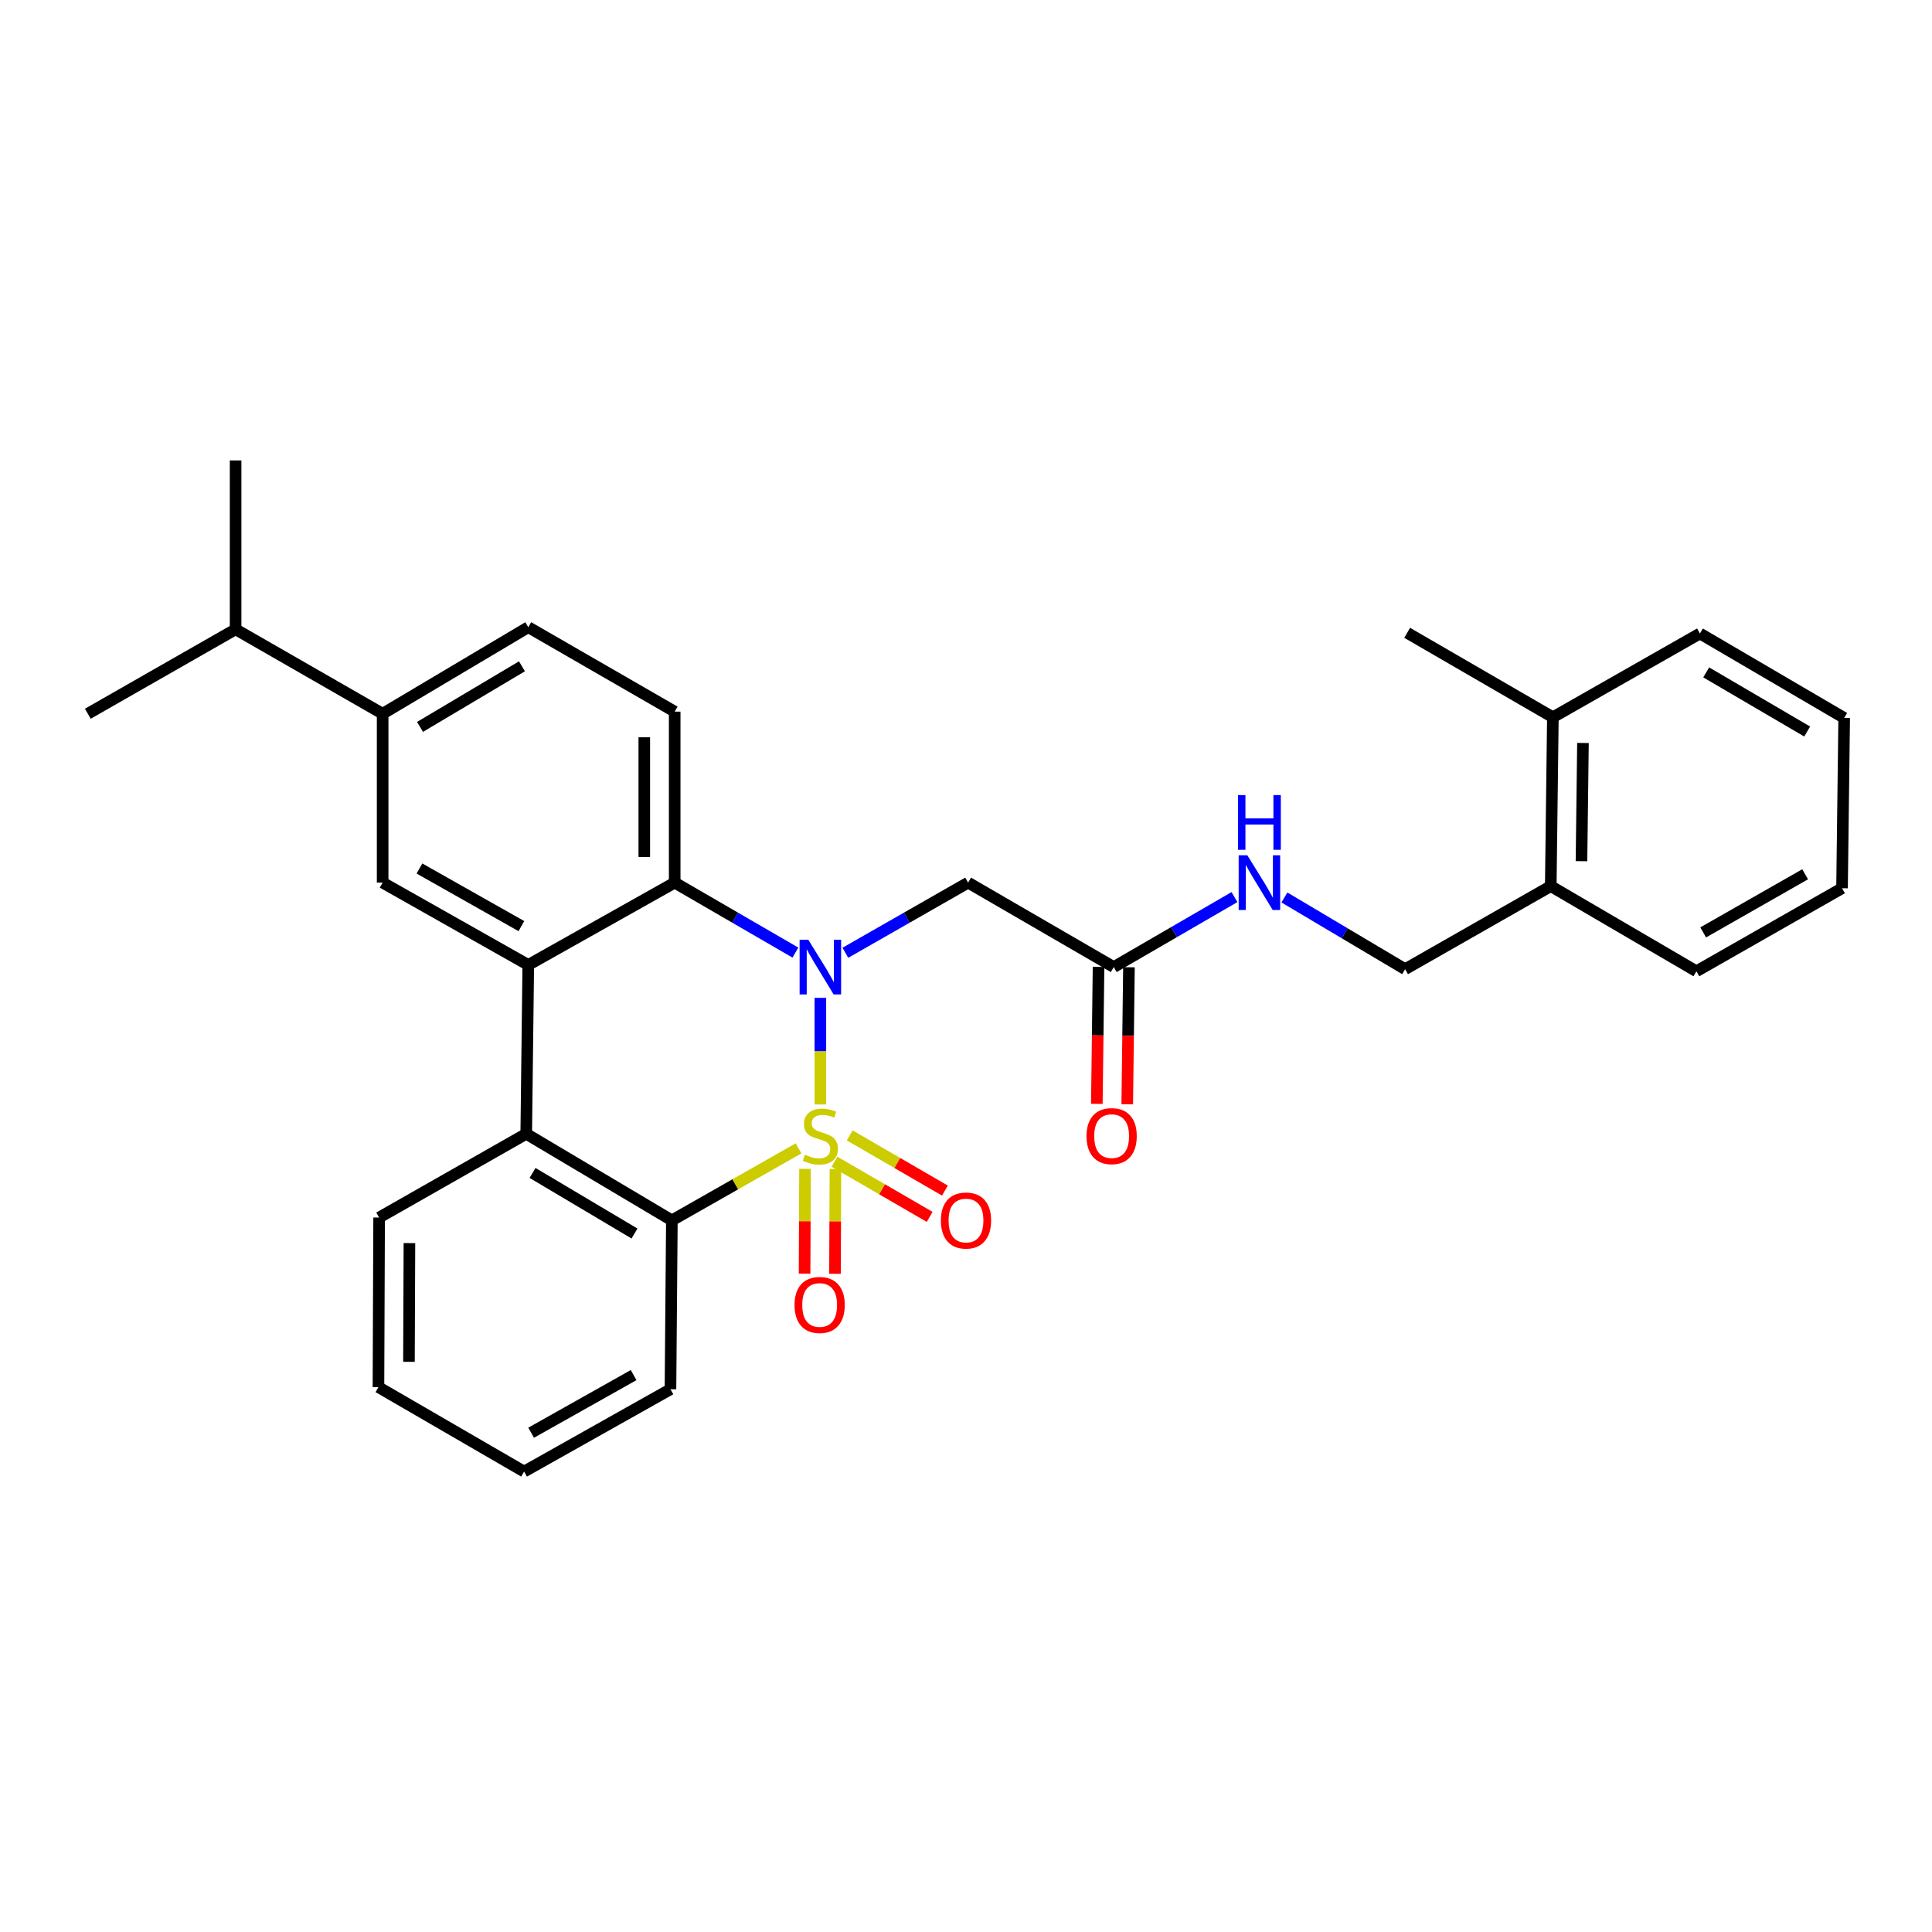 <?xml version='1.0' encoding='iso-8859-1'?>
<svg version='1.1' baseProfile='full'
              xmlns='http://www.w3.org/2000/svg'
                      xmlns:rdkit='http://www.rdkit.org/xml'
                      xmlns:xlink='http://www.w3.org/1999/xlink'
                  xml:space='preserve'
width='1000px' height='1000px' viewBox='0 0 1000 1000'>
<!-- END OF HEADER -->
<rect style='opacity:1.0;fill:#FFFFFF;stroke:none' width='1000' height='1000' x='0' y='0'> </rect>
<path class='bond-0' d='M 424.618,571.666 L 424.618,544.077' style='fill:none;fill-rule:evenodd;stroke:#CCCC00;stroke-width:6px;stroke-linecap:butt;stroke-linejoin:miter;stroke-opacity:1' />
<path class='bond-0' d='M 424.618,544.077 L 424.618,516.489' style='fill:none;fill-rule:evenodd;stroke:#0000FF;stroke-width:6px;stroke-linecap:butt;stroke-linejoin:miter;stroke-opacity:1' />
<path class='bond-1' d='M 413.328,594.389 L 380.544,613.025' style='fill:none;fill-rule:evenodd;stroke:#CCCC00;stroke-width:6px;stroke-linecap:butt;stroke-linejoin:miter;stroke-opacity:1' />
<path class='bond-1' d='M 380.544,613.025 L 347.759,631.66' style='fill:none;fill-rule:evenodd;stroke:#000000;stroke-width:6px;stroke-linecap:butt;stroke-linejoin:miter;stroke-opacity:1' />
<path class='bond-7' d='M 431.931,601.304 L 456.566,615.582' style='fill:none;fill-rule:evenodd;stroke:#CCCC00;stroke-width:6px;stroke-linecap:butt;stroke-linejoin:miter;stroke-opacity:1' />
<path class='bond-7' d='M 456.566,615.582 L 481.202,629.86' style='fill:none;fill-rule:evenodd;stroke:#FF0000;stroke-width:6px;stroke-linecap:butt;stroke-linejoin:miter;stroke-opacity:1' />
<path class='bond-7' d='M 439.822,587.688 L 464.457,601.966' style='fill:none;fill-rule:evenodd;stroke:#CCCC00;stroke-width:6px;stroke-linecap:butt;stroke-linejoin:miter;stroke-opacity:1' />
<path class='bond-7' d='M 464.457,601.966 L 489.093,616.244' style='fill:none;fill-rule:evenodd;stroke:#FF0000;stroke-width:6px;stroke-linecap:butt;stroke-linejoin:miter;stroke-opacity:1' />
<path class='bond-8' d='M 416.678,605.003 L 416.564,632.129' style='fill:none;fill-rule:evenodd;stroke:#CCCC00;stroke-width:6px;stroke-linecap:butt;stroke-linejoin:miter;stroke-opacity:1' />
<path class='bond-8' d='M 416.564,632.129 L 416.45,659.255' style='fill:none;fill-rule:evenodd;stroke:#FF0000;stroke-width:6px;stroke-linecap:butt;stroke-linejoin:miter;stroke-opacity:1' />
<path class='bond-8' d='M 432.415,605.069 L 432.301,632.195' style='fill:none;fill-rule:evenodd;stroke:#CCCC00;stroke-width:6px;stroke-linecap:butt;stroke-linejoin:miter;stroke-opacity:1' />
<path class='bond-8' d='M 432.301,632.195 L 432.187,659.321' style='fill:none;fill-rule:evenodd;stroke:#FF0000;stroke-width:6px;stroke-linecap:butt;stroke-linejoin:miter;stroke-opacity:1' />
<path class='bond-3' d='M 411.7,493.062 L 380.459,474.954' style='fill:none;fill-rule:evenodd;stroke:#0000FF;stroke-width:6px;stroke-linecap:butt;stroke-linejoin:miter;stroke-opacity:1' />
<path class='bond-3' d='M 380.459,474.954 L 349.219,456.845' style='fill:none;fill-rule:evenodd;stroke:#000000;stroke-width:6px;stroke-linecap:butt;stroke-linejoin:miter;stroke-opacity:1' />
<path class='bond-5' d='M 437.56,493.154 L 469.327,475' style='fill:none;fill-rule:evenodd;stroke:#0000FF;stroke-width:6px;stroke-linecap:butt;stroke-linejoin:miter;stroke-opacity:1' />
<path class='bond-5' d='M 469.327,475 L 501.093,456.845' style='fill:none;fill-rule:evenodd;stroke:#000000;stroke-width:6px;stroke-linecap:butt;stroke-linejoin:miter;stroke-opacity:1' />
<path class='bond-4' d='M 347.759,631.66 L 272.378,586.861' style='fill:none;fill-rule:evenodd;stroke:#000000;stroke-width:6px;stroke-linecap:butt;stroke-linejoin:miter;stroke-opacity:1' />
<path class='bond-4' d='M 328.412,638.469 L 275.645,607.109' style='fill:none;fill-rule:evenodd;stroke:#000000;stroke-width:6px;stroke-linecap:butt;stroke-linejoin:miter;stroke-opacity:1' />
<path class='bond-19' d='M 347.759,631.66 L 347.034,719.072' style='fill:none;fill-rule:evenodd;stroke:#000000;stroke-width:6px;stroke-linecap:butt;stroke-linejoin:miter;stroke-opacity:1' />
<path class='bond-2' d='M 273.435,499.449 L 272.378,586.861' style='fill:none;fill-rule:evenodd;stroke:#000000;stroke-width:6px;stroke-linecap:butt;stroke-linejoin:miter;stroke-opacity:1' />
<path class='bond-6' d='M 273.435,499.449 L 198.054,456.845' style='fill:none;fill-rule:evenodd;stroke:#000000;stroke-width:6px;stroke-linecap:butt;stroke-linejoin:miter;stroke-opacity:1' />
<path class='bond-6' d='M 269.871,479.358 L 217.104,449.535' style='fill:none;fill-rule:evenodd;stroke:#000000;stroke-width:6px;stroke-linecap:butt;stroke-linejoin:miter;stroke-opacity:1' />
<path class='bond-30' d='M 273.435,499.449 L 349.219,456.845' style='fill:none;fill-rule:evenodd;stroke:#000000;stroke-width:6px;stroke-linecap:butt;stroke-linejoin:miter;stroke-opacity:1' />
<path class='bond-10' d='M 349.219,456.845 L 349.219,368.34' style='fill:none;fill-rule:evenodd;stroke:#000000;stroke-width:6px;stroke-linecap:butt;stroke-linejoin:miter;stroke-opacity:1' />
<path class='bond-10' d='M 333.482,443.569 L 333.482,381.616' style='fill:none;fill-rule:evenodd;stroke:#000000;stroke-width:6px;stroke-linecap:butt;stroke-linejoin:miter;stroke-opacity:1' />
<path class='bond-20' d='M 272.378,586.861 L 196.235,630.2' style='fill:none;fill-rule:evenodd;stroke:#000000;stroke-width:6px;stroke-linecap:butt;stroke-linejoin:miter;stroke-opacity:1' />
<path class='bond-9' d='M 501.093,456.845 L 576.474,500.551' style='fill:none;fill-rule:evenodd;stroke:#000000;stroke-width:6px;stroke-linecap:butt;stroke-linejoin:miter;stroke-opacity:1' />
<path class='bond-11' d='M 198.054,456.845 L 198.054,369.433' style='fill:none;fill-rule:evenodd;stroke:#000000;stroke-width:6px;stroke-linecap:butt;stroke-linejoin:miter;stroke-opacity:1' />
<path class='bond-12' d='M 576.474,500.551 L 607.715,482.442' style='fill:none;fill-rule:evenodd;stroke:#000000;stroke-width:6px;stroke-linecap:butt;stroke-linejoin:miter;stroke-opacity:1' />
<path class='bond-12' d='M 607.715,482.442 L 638.955,464.333' style='fill:none;fill-rule:evenodd;stroke:#0000FF;stroke-width:6px;stroke-linecap:butt;stroke-linejoin:miter;stroke-opacity:1' />
<path class='bond-15' d='M 568.606,500.452 L 568.163,535.91' style='fill:none;fill-rule:evenodd;stroke:#000000;stroke-width:6px;stroke-linecap:butt;stroke-linejoin:miter;stroke-opacity:1' />
<path class='bond-15' d='M 568.163,535.91 L 567.72,571.367' style='fill:none;fill-rule:evenodd;stroke:#FF0000;stroke-width:6px;stroke-linecap:butt;stroke-linejoin:miter;stroke-opacity:1' />
<path class='bond-15' d='M 584.343,500.649 L 583.899,536.107' style='fill:none;fill-rule:evenodd;stroke:#000000;stroke-width:6px;stroke-linecap:butt;stroke-linejoin:miter;stroke-opacity:1' />
<path class='bond-15' d='M 583.899,536.107 L 583.456,571.564' style='fill:none;fill-rule:evenodd;stroke:#FF0000;stroke-width:6px;stroke-linecap:butt;stroke-linejoin:miter;stroke-opacity:1' />
<path class='bond-13' d='M 349.219,368.34 L 273.435,324.634' style='fill:none;fill-rule:evenodd;stroke:#000000;stroke-width:6px;stroke-linecap:butt;stroke-linejoin:miter;stroke-opacity:1' />
<path class='bond-18' d='M 198.054,369.433 L 121.947,325.727' style='fill:none;fill-rule:evenodd;stroke:#000000;stroke-width:6px;stroke-linecap:butt;stroke-linejoin:miter;stroke-opacity:1' />
<path class='bond-32' d='M 198.054,369.433 L 273.435,324.634' style='fill:none;fill-rule:evenodd;stroke:#000000;stroke-width:6px;stroke-linecap:butt;stroke-linejoin:miter;stroke-opacity:1' />
<path class='bond-32' d='M 217.401,376.242 L 270.168,344.882' style='fill:none;fill-rule:evenodd;stroke:#000000;stroke-width:6px;stroke-linecap:butt;stroke-linejoin:miter;stroke-opacity:1' />
<path class='bond-16' d='M 664.806,464.528 L 696.044,483.086' style='fill:none;fill-rule:evenodd;stroke:#0000FF;stroke-width:6px;stroke-linecap:butt;stroke-linejoin:miter;stroke-opacity:1' />
<path class='bond-16' d='M 696.044,483.086 L 727.281,501.644' style='fill:none;fill-rule:evenodd;stroke:#000000;stroke-width:6px;stroke-linecap:butt;stroke-linejoin:miter;stroke-opacity:1' />
<path class='bond-14' d='M 802.672,458.663 L 727.281,501.644' style='fill:none;fill-rule:evenodd;stroke:#000000;stroke-width:6px;stroke-linecap:butt;stroke-linejoin:miter;stroke-opacity:1' />
<path class='bond-17' d='M 802.672,458.663 L 803.765,371.251' style='fill:none;fill-rule:evenodd;stroke:#000000;stroke-width:6px;stroke-linecap:butt;stroke-linejoin:miter;stroke-opacity:1' />
<path class='bond-17' d='M 818.572,445.748 L 819.337,384.56' style='fill:none;fill-rule:evenodd;stroke:#000000;stroke-width:6px;stroke-linecap:butt;stroke-linejoin:miter;stroke-opacity:1' />
<path class='bond-21' d='M 802.672,458.663 L 878.053,502.728' style='fill:none;fill-rule:evenodd;stroke:#000000;stroke-width:6px;stroke-linecap:butt;stroke-linejoin:miter;stroke-opacity:1' />
<path class='bond-22' d='M 803.765,371.251 L 728.348,327.546' style='fill:none;fill-rule:evenodd;stroke:#000000;stroke-width:6px;stroke-linecap:butt;stroke-linejoin:miter;stroke-opacity:1' />
<path class='bond-23' d='M 803.765,371.251 L 879.881,327.895' style='fill:none;fill-rule:evenodd;stroke:#000000;stroke-width:6px;stroke-linecap:butt;stroke-linejoin:miter;stroke-opacity:1' />
<path class='bond-24' d='M 121.947,325.727 L 45.455,369.433' style='fill:none;fill-rule:evenodd;stroke:#000000;stroke-width:6px;stroke-linecap:butt;stroke-linejoin:miter;stroke-opacity:1' />
<path class='bond-25' d='M 121.947,325.727 L 121.947,238.315' style='fill:none;fill-rule:evenodd;stroke:#000000;stroke-width:6px;stroke-linecap:butt;stroke-linejoin:miter;stroke-opacity:1' />
<path class='bond-27' d='M 347.034,719.072 L 271.267,761.685' style='fill:none;fill-rule:evenodd;stroke:#000000;stroke-width:6px;stroke-linecap:butt;stroke-linejoin:miter;stroke-opacity:1' />
<path class='bond-27' d='M 327.954,711.747 L 274.918,741.576' style='fill:none;fill-rule:evenodd;stroke:#000000;stroke-width:6px;stroke-linecap:butt;stroke-linejoin:miter;stroke-opacity:1' />
<path class='bond-31' d='M 196.235,630.2 L 195.886,717.979' style='fill:none;fill-rule:evenodd;stroke:#000000;stroke-width:6px;stroke-linecap:butt;stroke-linejoin:miter;stroke-opacity:1' />
<path class='bond-31' d='M 211.92,643.429 L 211.675,704.875' style='fill:none;fill-rule:evenodd;stroke:#000000;stroke-width:6px;stroke-linecap:butt;stroke-linejoin:miter;stroke-opacity:1' />
<path class='bond-28' d='M 878.053,502.728 L 953.435,459.748' style='fill:none;fill-rule:evenodd;stroke:#000000;stroke-width:6px;stroke-linecap:butt;stroke-linejoin:miter;stroke-opacity:1' />
<path class='bond-28' d='M 881.566,482.61 L 934.333,452.523' style='fill:none;fill-rule:evenodd;stroke:#000000;stroke-width:6px;stroke-linecap:butt;stroke-linejoin:miter;stroke-opacity:1' />
<path class='bond-33' d='M 879.881,327.895 L 954.545,371.61' style='fill:none;fill-rule:evenodd;stroke:#000000;stroke-width:6px;stroke-linecap:butt;stroke-linejoin:miter;stroke-opacity:1' />
<path class='bond-33' d='M 883.129,348.033 L 935.394,378.634' style='fill:none;fill-rule:evenodd;stroke:#000000;stroke-width:6px;stroke-linecap:butt;stroke-linejoin:miter;stroke-opacity:1' />
<path class='bond-26' d='M 195.886,717.979 L 271.267,761.685' style='fill:none;fill-rule:evenodd;stroke:#000000;stroke-width:6px;stroke-linecap:butt;stroke-linejoin:miter;stroke-opacity:1' />
<path class='bond-29' d='M 953.435,459.748 L 954.545,371.61' style='fill:none;fill-rule:evenodd;stroke:#000000;stroke-width:6px;stroke-linecap:butt;stroke-linejoin:miter;stroke-opacity:1' />
<path  class='atom-0' d='M 416.618 597.691
Q 416.938 597.811, 418.258 598.371
Q 419.578 598.931, 421.018 599.291
Q 422.498 599.611, 423.938 599.611
Q 426.618 599.611, 428.178 598.331
Q 429.738 597.011, 429.738 594.731
Q 429.738 593.171, 428.938 592.211
Q 428.178 591.251, 426.978 590.731
Q 425.778 590.211, 423.778 589.611
Q 421.258 588.851, 419.738 588.131
Q 418.258 587.411, 417.178 585.891
Q 416.138 584.371, 416.138 581.811
Q 416.138 578.251, 418.538 576.051
Q 420.978 573.851, 425.778 573.851
Q 429.058 573.851, 432.778 575.411
L 431.858 578.491
Q 428.458 577.091, 425.898 577.091
Q 423.138 577.091, 421.618 578.251
Q 420.098 579.371, 420.138 581.331
Q 420.138 582.851, 420.898 583.771
Q 421.698 584.691, 422.818 585.211
Q 423.978 585.731, 425.898 586.331
Q 428.458 587.131, 429.978 587.931
Q 431.498 588.731, 432.578 590.371
Q 433.698 591.971, 433.698 594.731
Q 433.698 598.651, 431.058 600.771
Q 428.458 602.851, 424.098 602.851
Q 421.578 602.851, 419.658 602.291
Q 417.778 601.771, 415.538 600.851
L 416.618 597.691
' fill='#CCCC00'/>
<path  class='atom-1' d='M 418.358 486.391
L 427.638 501.391
Q 428.558 502.871, 430.038 505.551
Q 431.518 508.231, 431.598 508.391
L 431.598 486.391
L 435.358 486.391
L 435.358 514.711
L 431.478 514.711
L 421.518 498.311
Q 420.358 496.391, 419.118 494.191
Q 417.918 491.991, 417.558 491.311
L 417.558 514.711
L 413.878 514.711
L 413.878 486.391
L 418.358 486.391
' fill='#0000FF'/>
<path  class='atom-8' d='M 487 631.74
Q 487 624.94, 490.36 621.14
Q 493.72 617.34, 500 617.34
Q 506.28 617.34, 509.64 621.14
Q 513 624.94, 513 631.74
Q 513 638.62, 509.6 642.54
Q 506.2 646.42, 500 646.42
Q 493.76 646.42, 490.36 642.54
Q 487 638.66, 487 631.74
M 500 643.22
Q 504.32 643.22, 506.64 640.34
Q 509 637.42, 509 631.74
Q 509 626.18, 506.64 623.38
Q 504.32 620.54, 500 620.54
Q 495.68 620.54, 493.32 623.34
Q 491 626.14, 491 631.74
Q 491 637.46, 493.32 640.34
Q 495.68 643.22, 500 643.22
' fill='#FF0000'/>
<path  class='atom-9' d='M 411.251 675.446
Q 411.251 668.646, 414.611 664.846
Q 417.971 661.046, 424.251 661.046
Q 430.531 661.046, 433.891 664.846
Q 437.251 668.646, 437.251 675.446
Q 437.251 682.326, 433.851 686.246
Q 430.451 690.126, 424.251 690.126
Q 418.011 690.126, 414.611 686.246
Q 411.251 682.366, 411.251 675.446
M 424.251 686.926
Q 428.571 686.926, 430.891 684.046
Q 433.251 681.126, 433.251 675.446
Q 433.251 669.886, 430.891 667.086
Q 428.571 664.246, 424.251 664.246
Q 419.931 664.246, 417.571 667.046
Q 415.251 669.846, 415.251 675.446
Q 415.251 681.166, 417.571 684.046
Q 419.931 686.926, 424.251 686.926
' fill='#FF0000'/>
<path  class='atom-13' d='M 645.614 442.685
L 654.894 457.685
Q 655.814 459.165, 657.294 461.845
Q 658.774 464.525, 658.854 464.685
L 658.854 442.685
L 662.614 442.685
L 662.614 471.005
L 658.734 471.005
L 648.774 454.605
Q 647.614 452.685, 646.374 450.485
Q 645.174 448.285, 644.814 447.605
L 644.814 471.005
L 641.134 471.005
L 641.134 442.685
L 645.614 442.685
' fill='#0000FF'/>
<path  class='atom-13' d='M 640.794 411.533
L 644.634 411.533
L 644.634 423.573
L 659.114 423.573
L 659.114 411.533
L 662.954 411.533
L 662.954 439.853
L 659.114 439.853
L 659.114 426.773
L 644.634 426.773
L 644.634 439.853
L 640.794 439.853
L 640.794 411.533
' fill='#0000FF'/>
<path  class='atom-16' d='M 562.382 588.051
Q 562.382 581.251, 565.742 577.451
Q 569.102 573.651, 575.382 573.651
Q 581.662 573.651, 585.022 577.451
Q 588.382 581.251, 588.382 588.051
Q 588.382 594.931, 584.982 598.851
Q 581.582 602.731, 575.382 602.731
Q 569.142 602.731, 565.742 598.851
Q 562.382 594.971, 562.382 588.051
M 575.382 599.531
Q 579.702 599.531, 582.022 596.651
Q 584.382 593.731, 584.382 588.051
Q 584.382 582.491, 582.022 579.691
Q 579.702 576.851, 575.382 576.851
Q 571.062 576.851, 568.702 579.651
Q 566.382 582.451, 566.382 588.051
Q 566.382 593.771, 568.702 596.651
Q 571.062 599.531, 575.382 599.531
' fill='#FF0000'/>
</svg>
